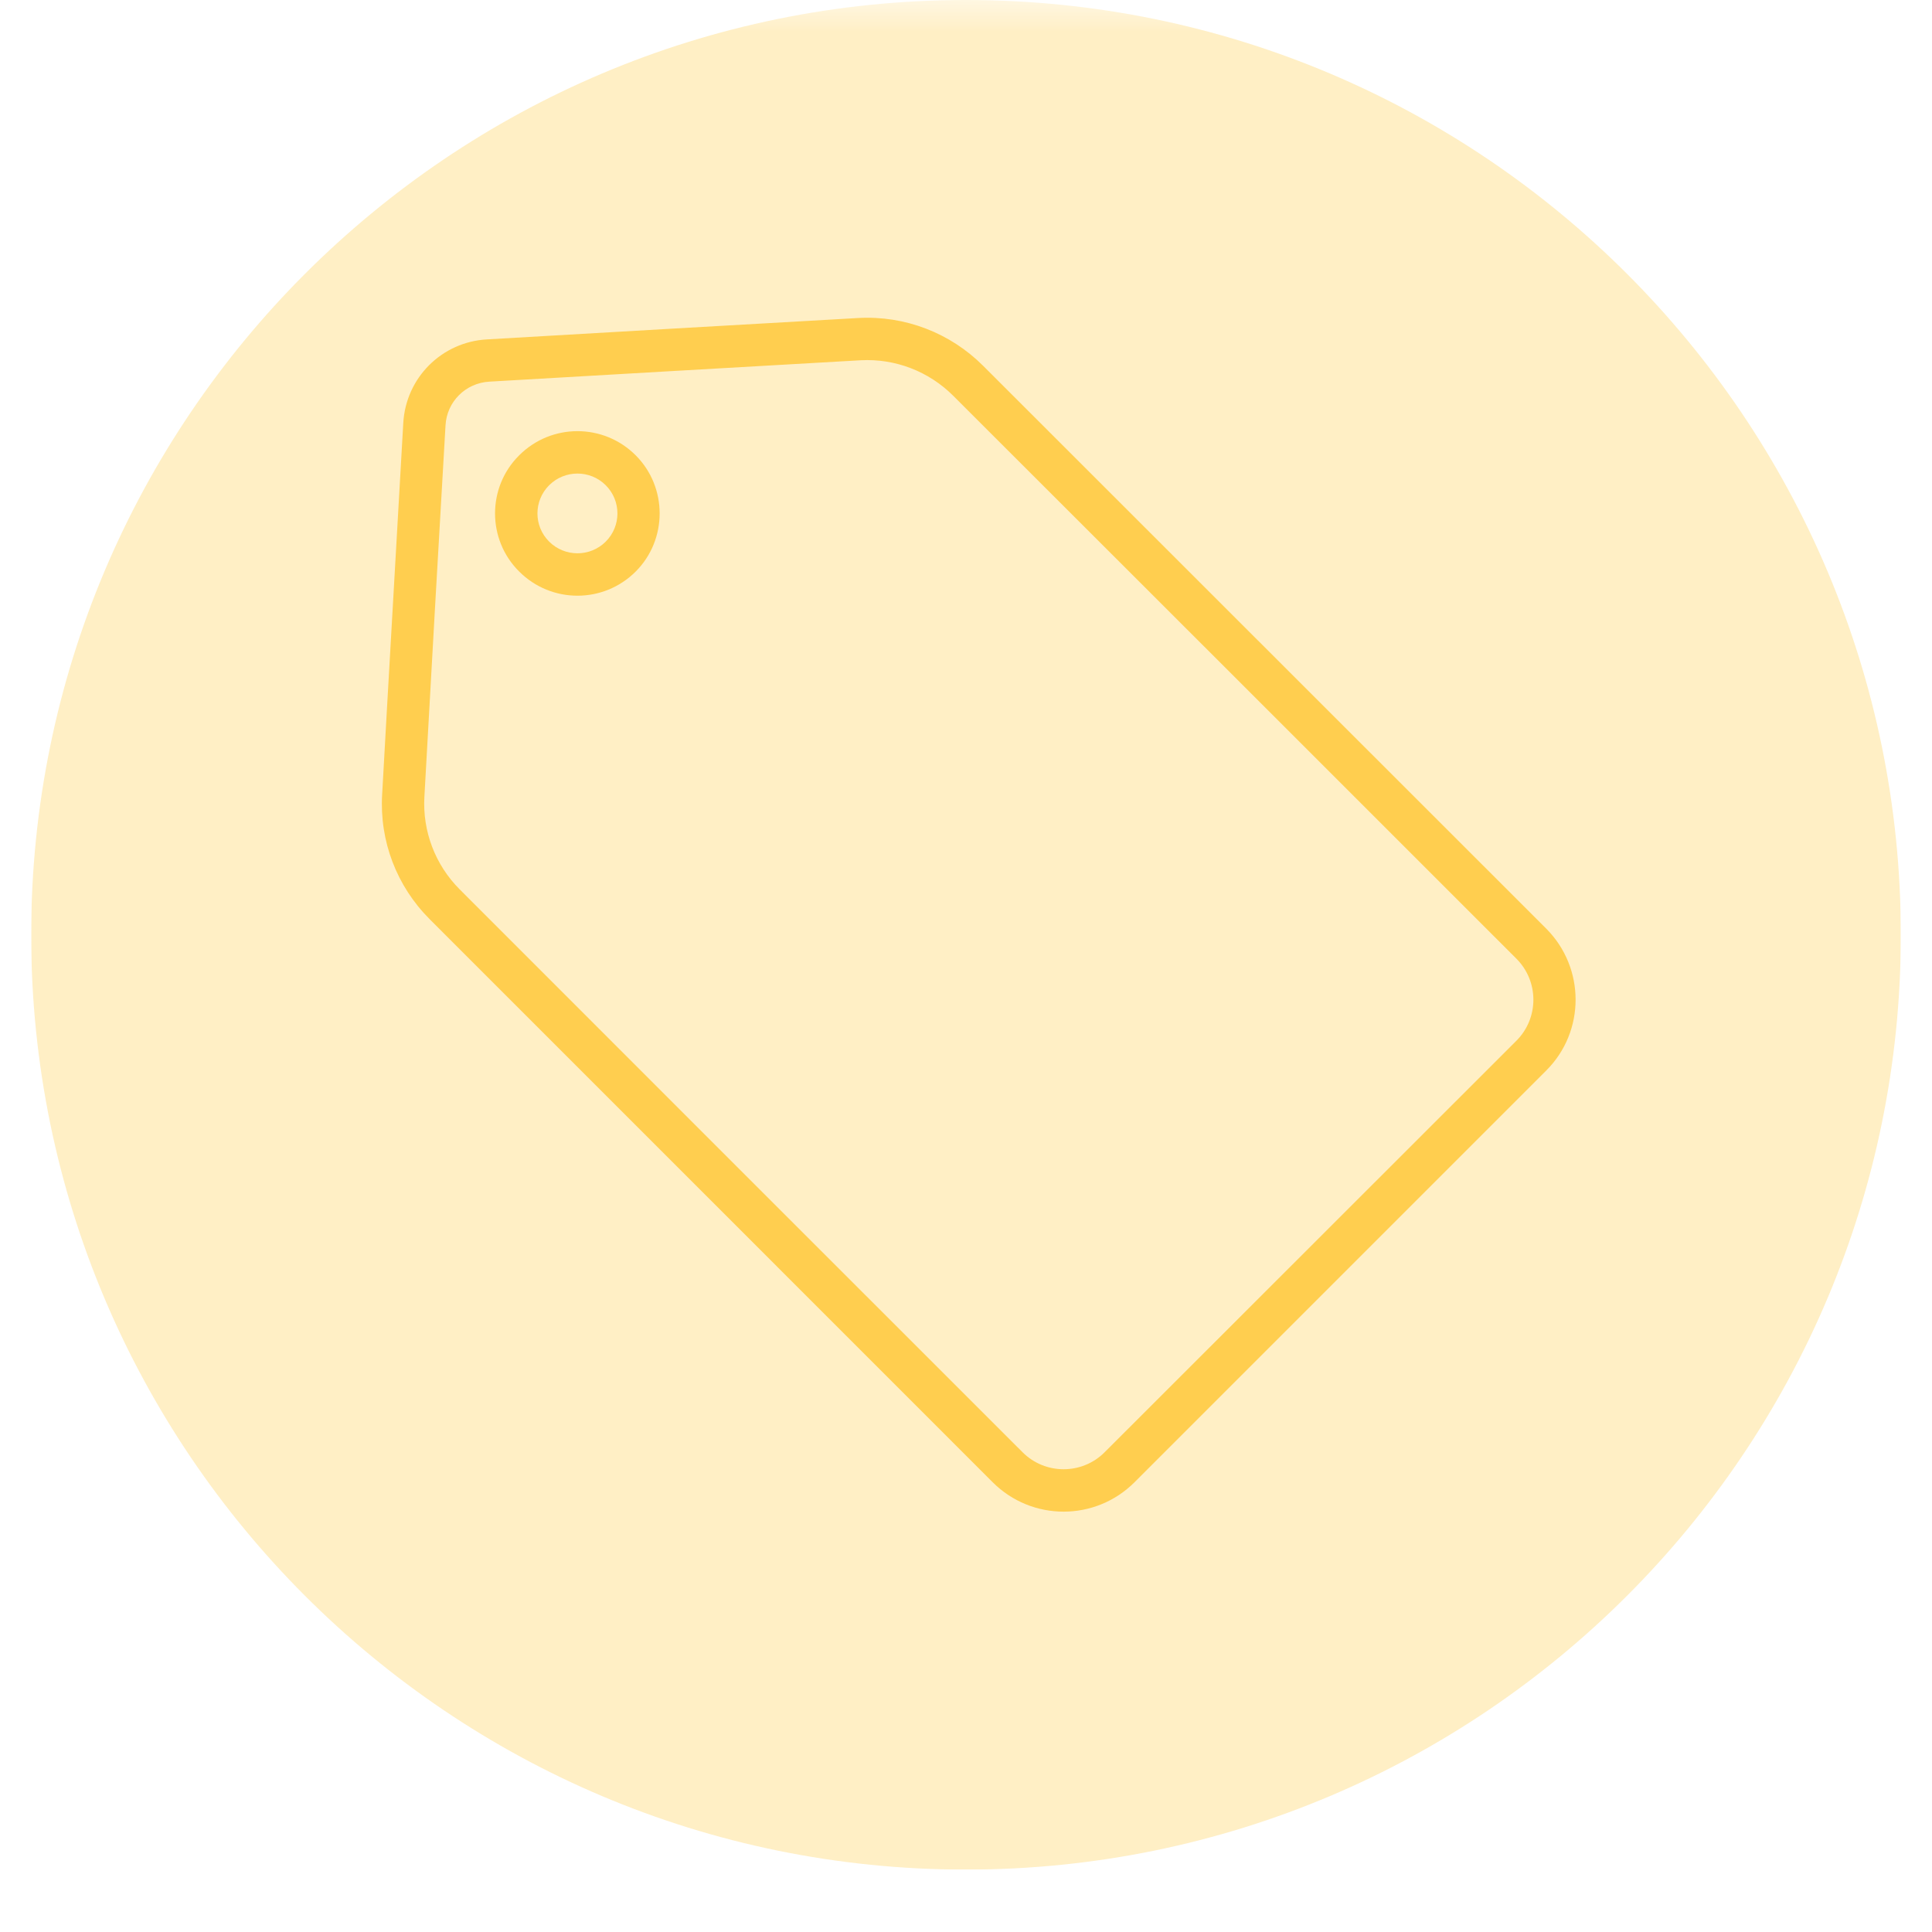 <svg xmlns="http://www.w3.org/2000/svg" xmlns:xlink="http://www.w3.org/1999/xlink" width="40" zoomAndPan="magnify" viewBox="0 0 30 30" height="40" preserveAspectRatio="xMidYMid meet" version="1.0"><defs><filter x="0%" y="0%" width="100%" height="100%" id="576fe2b558"><feColorMatrix values="0 0 0 0 1 0 0 0 0 1 0 0 0 0 1 0 0 0 1 0" color-interpolation-filters="sRGB"/></filter><clipPath id="b23314527a"><path d="M 0.484 0 L 29.516 0 L 29.516 29.031 L 0.484 29.031 Z M 0.484 0 " clip-rule="nonzero"/></clipPath><mask id="4f19ba6dcf"><g filter="url(#576fe2b558)"><rect x="-3" width="36" fill="#000000" y="-3" height="36" fill-opacity="0.3"/></g></mask><clipPath id="bb4ede6fab"><path d="M 0.484 0 L 29.516 0 L 29.516 29.031 L 0.484 29.031 Z M 0.484 0 " clip-rule="nonzero"/></clipPath><clipPath id="ebdbe860ed"><path d="M 15 0 C 6.984 0 0.484 6.5 0.484 14.516 C 0.484 22.531 6.984 29.031 15 29.031 C 23.016 29.031 29.516 22.531 29.516 14.516 C 29.516 6.5 23.016 0 15 0 Z M 15 0 " clip-rule="nonzero"/></clipPath><clipPath id="d8aad9053d"><path d="M 0.484 0 L 29.516 0 L 29.516 29.031 L 0.484 29.031 Z M 0.484 0 " clip-rule="nonzero"/></clipPath><clipPath id="1347d6988a"><path d="M 15 0 C 6.984 0 0.484 6.5 0.484 14.516 C 0.484 22.531 6.984 29.031 15 29.031 C 23.016 29.031 29.516 22.531 29.516 14.516 C 29.516 6.5 23.016 0 15 0 Z M 15 0 " clip-rule="nonzero"/></clipPath><clipPath id="4167e80995"><rect x="0" width="30" y="0" height="30"/></clipPath><clipPath id="06ca629d7d"><rect x="0" width="30" y="0" height="30"/></clipPath><mask id="ecf432ff5a"><g filter="url(#576fe2b558)"><rect x="-3" width="36" fill="#000000" y="-3" height="36" fill-opacity="0.85"/></g></mask><clipPath id="5fa7b317f6"><path d="M 0.891 0.898 L 19.641 0.898 L 19.641 19.691 L 0.891 19.691 Z M 0.891 0.898 " clip-rule="nonzero"/></clipPath><clipPath id="cca7f1baba"><rect x="0" width="20" y="0" height="20"/></clipPath></defs><g clip-path="url(#b23314527a)"><g mask="url(#4f19ba6dcf)"><g transform="matrix(1, 0, 0, 1, 0, 0)"><g clip-path="url(#06ca629d7d)"><g clip-path="url(#bb4ede6fab)"><g clip-path="url(#ebdbe860ed)"><g transform="matrix(1, 0, 0, 1, 0, 0)"><g clip-path="url(#4167e80995)"><g clip-path="url(#d8aad9053d)"><g clip-path="url(#1347d6988a)"><path fill="#ffc83b" d="M 0.484 0 L 29.516 0 L 29.516 29.031 L 0.484 29.031 Z M 0.484 0 " fill-opacity="1" fill-rule="nonzero"/></g></g></g></g></g></g></g></g></g></g><g mask="url(#ecf432ff5a)"><g transform="matrix(1, 0, 0, 1, 5, 4)"><g clip-path="url(#cca7f1baba)"><g clip-path="url(#5fa7b317f6)"><path fill="#ffc83b" d="M 12.617 19.016 L 19.012 12.621 C 19.617 12.016 19.617 11.031 19.012 10.422 C 17.008 8.418 12.094 3.508 10.266 1.68 C 9.754 1.168 9.051 0.898 8.328 0.938 C 6.836 1.023 4.023 1.184 2.562 1.27 C 1.859 1.309 1.301 1.867 1.262 2.57 C 1.18 4.031 1.016 6.844 0.934 8.336 C 0.891 9.059 1.16 9.762 1.672 10.273 C 3.5 12.102 8.414 17.016 10.414 19.016 C 11.023 19.625 12.008 19.625 12.617 19.016 Z M 12.152 18.551 L 18.547 12.16 C 18.898 11.809 18.898 11.238 18.547 10.887 C 16.543 8.883 11.629 3.969 9.801 2.145 C 9.422 1.766 8.902 1.566 8.367 1.594 C 6.871 1.68 4.062 1.84 2.602 1.926 C 2.23 1.945 1.938 2.238 1.918 2.605 C 1.832 4.07 1.672 6.879 1.59 8.371 C 1.559 8.906 1.758 9.43 2.137 9.809 C 3.965 11.637 8.875 16.551 10.879 18.551 C 11.23 18.902 11.801 18.902 12.152 18.551 Z M 3.062 3.07 C 2.562 3.566 2.562 4.379 3.062 4.875 C 3.562 5.375 4.371 5.375 4.871 4.875 C 5.367 4.379 5.367 3.566 4.871 3.07 C 4.371 2.57 3.562 2.57 3.062 3.07 Z M 3.527 3.535 C 3.77 3.293 4.164 3.293 4.406 3.535 C 4.648 3.777 4.648 4.168 4.406 4.41 C 4.164 4.652 3.77 4.652 3.527 4.41 C 3.285 4.168 3.285 3.777 3.527 3.535 Z M 3.527 3.535 " fill-opacity="1" fill-rule="evenodd"/></g></g></g></g></svg>